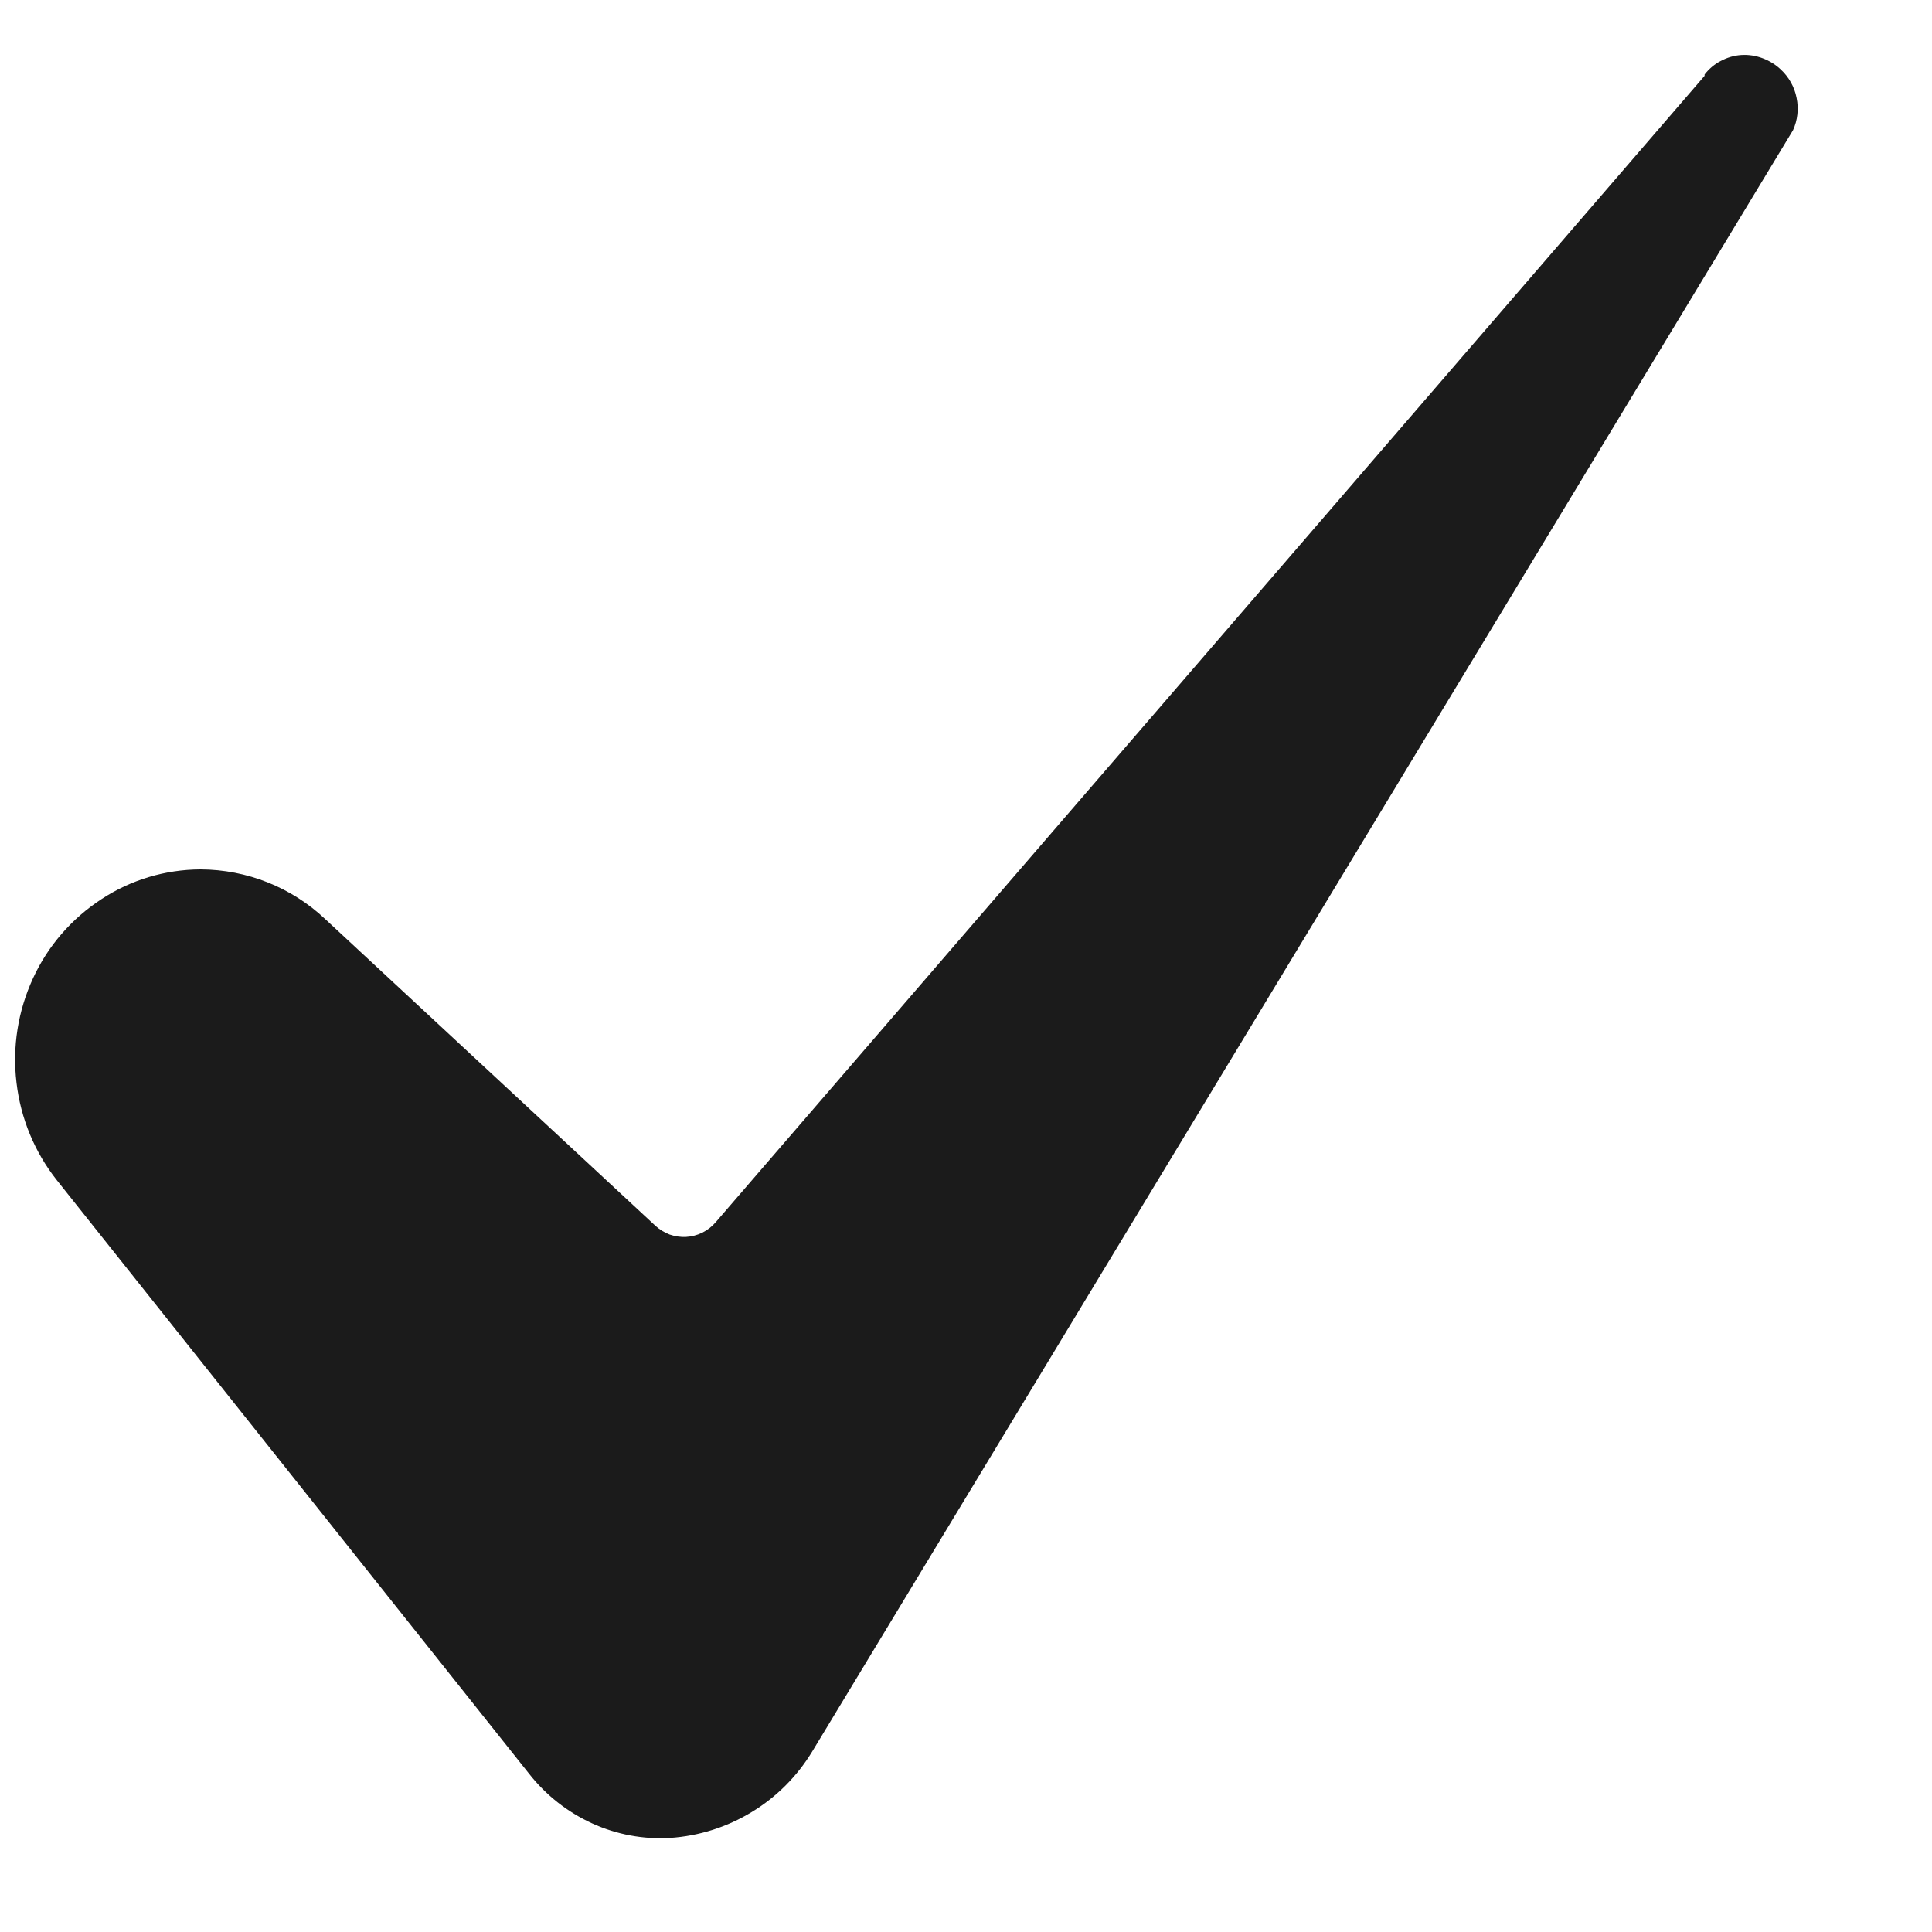 <svg width="13" height="13" viewBox="0 0 13 13" fill="none" xmlns="http://www.w3.org/2000/svg">
<path d="M1.349 5.85C1.112 5.851 0.881 5.92 0.683 6.05C0.482 6.181 0.322 6.365 0.222 6.583C0.121 6.802 0.082 7.045 0.111 7.285C0.139 7.525 0.233 7.753 0.383 7.942L3.56 11.935C3.673 12.079 3.818 12.193 3.984 12.269C4.148 12.344 4.329 12.378 4.509 12.367C4.704 12.354 4.892 12.294 5.058 12.193C5.225 12.092 5.364 11.952 5.465 11.786L12.065 0.876C12.096 0.808 12.104 0.732 12.089 0.659C12.075 0.585 12.037 0.518 11.982 0.467C11.947 0.434 11.906 0.409 11.861 0.392C11.816 0.375 11.767 0.367 11.718 0.37C11.669 0.373 11.622 0.387 11.579 0.41C11.536 0.432 11.499 0.464 11.47 0.501V0.51L4.815 8.225C4.79 8.254 4.759 8.278 4.724 8.295C4.691 8.311 4.654 8.321 4.616 8.323C4.579 8.325 4.542 8.319 4.506 8.307C4.47 8.293 4.437 8.273 4.409 8.247L2.19 6.186C1.963 5.971 1.662 5.851 1.349 5.85Z" fill="#1B1B1B"/>
</svg>
